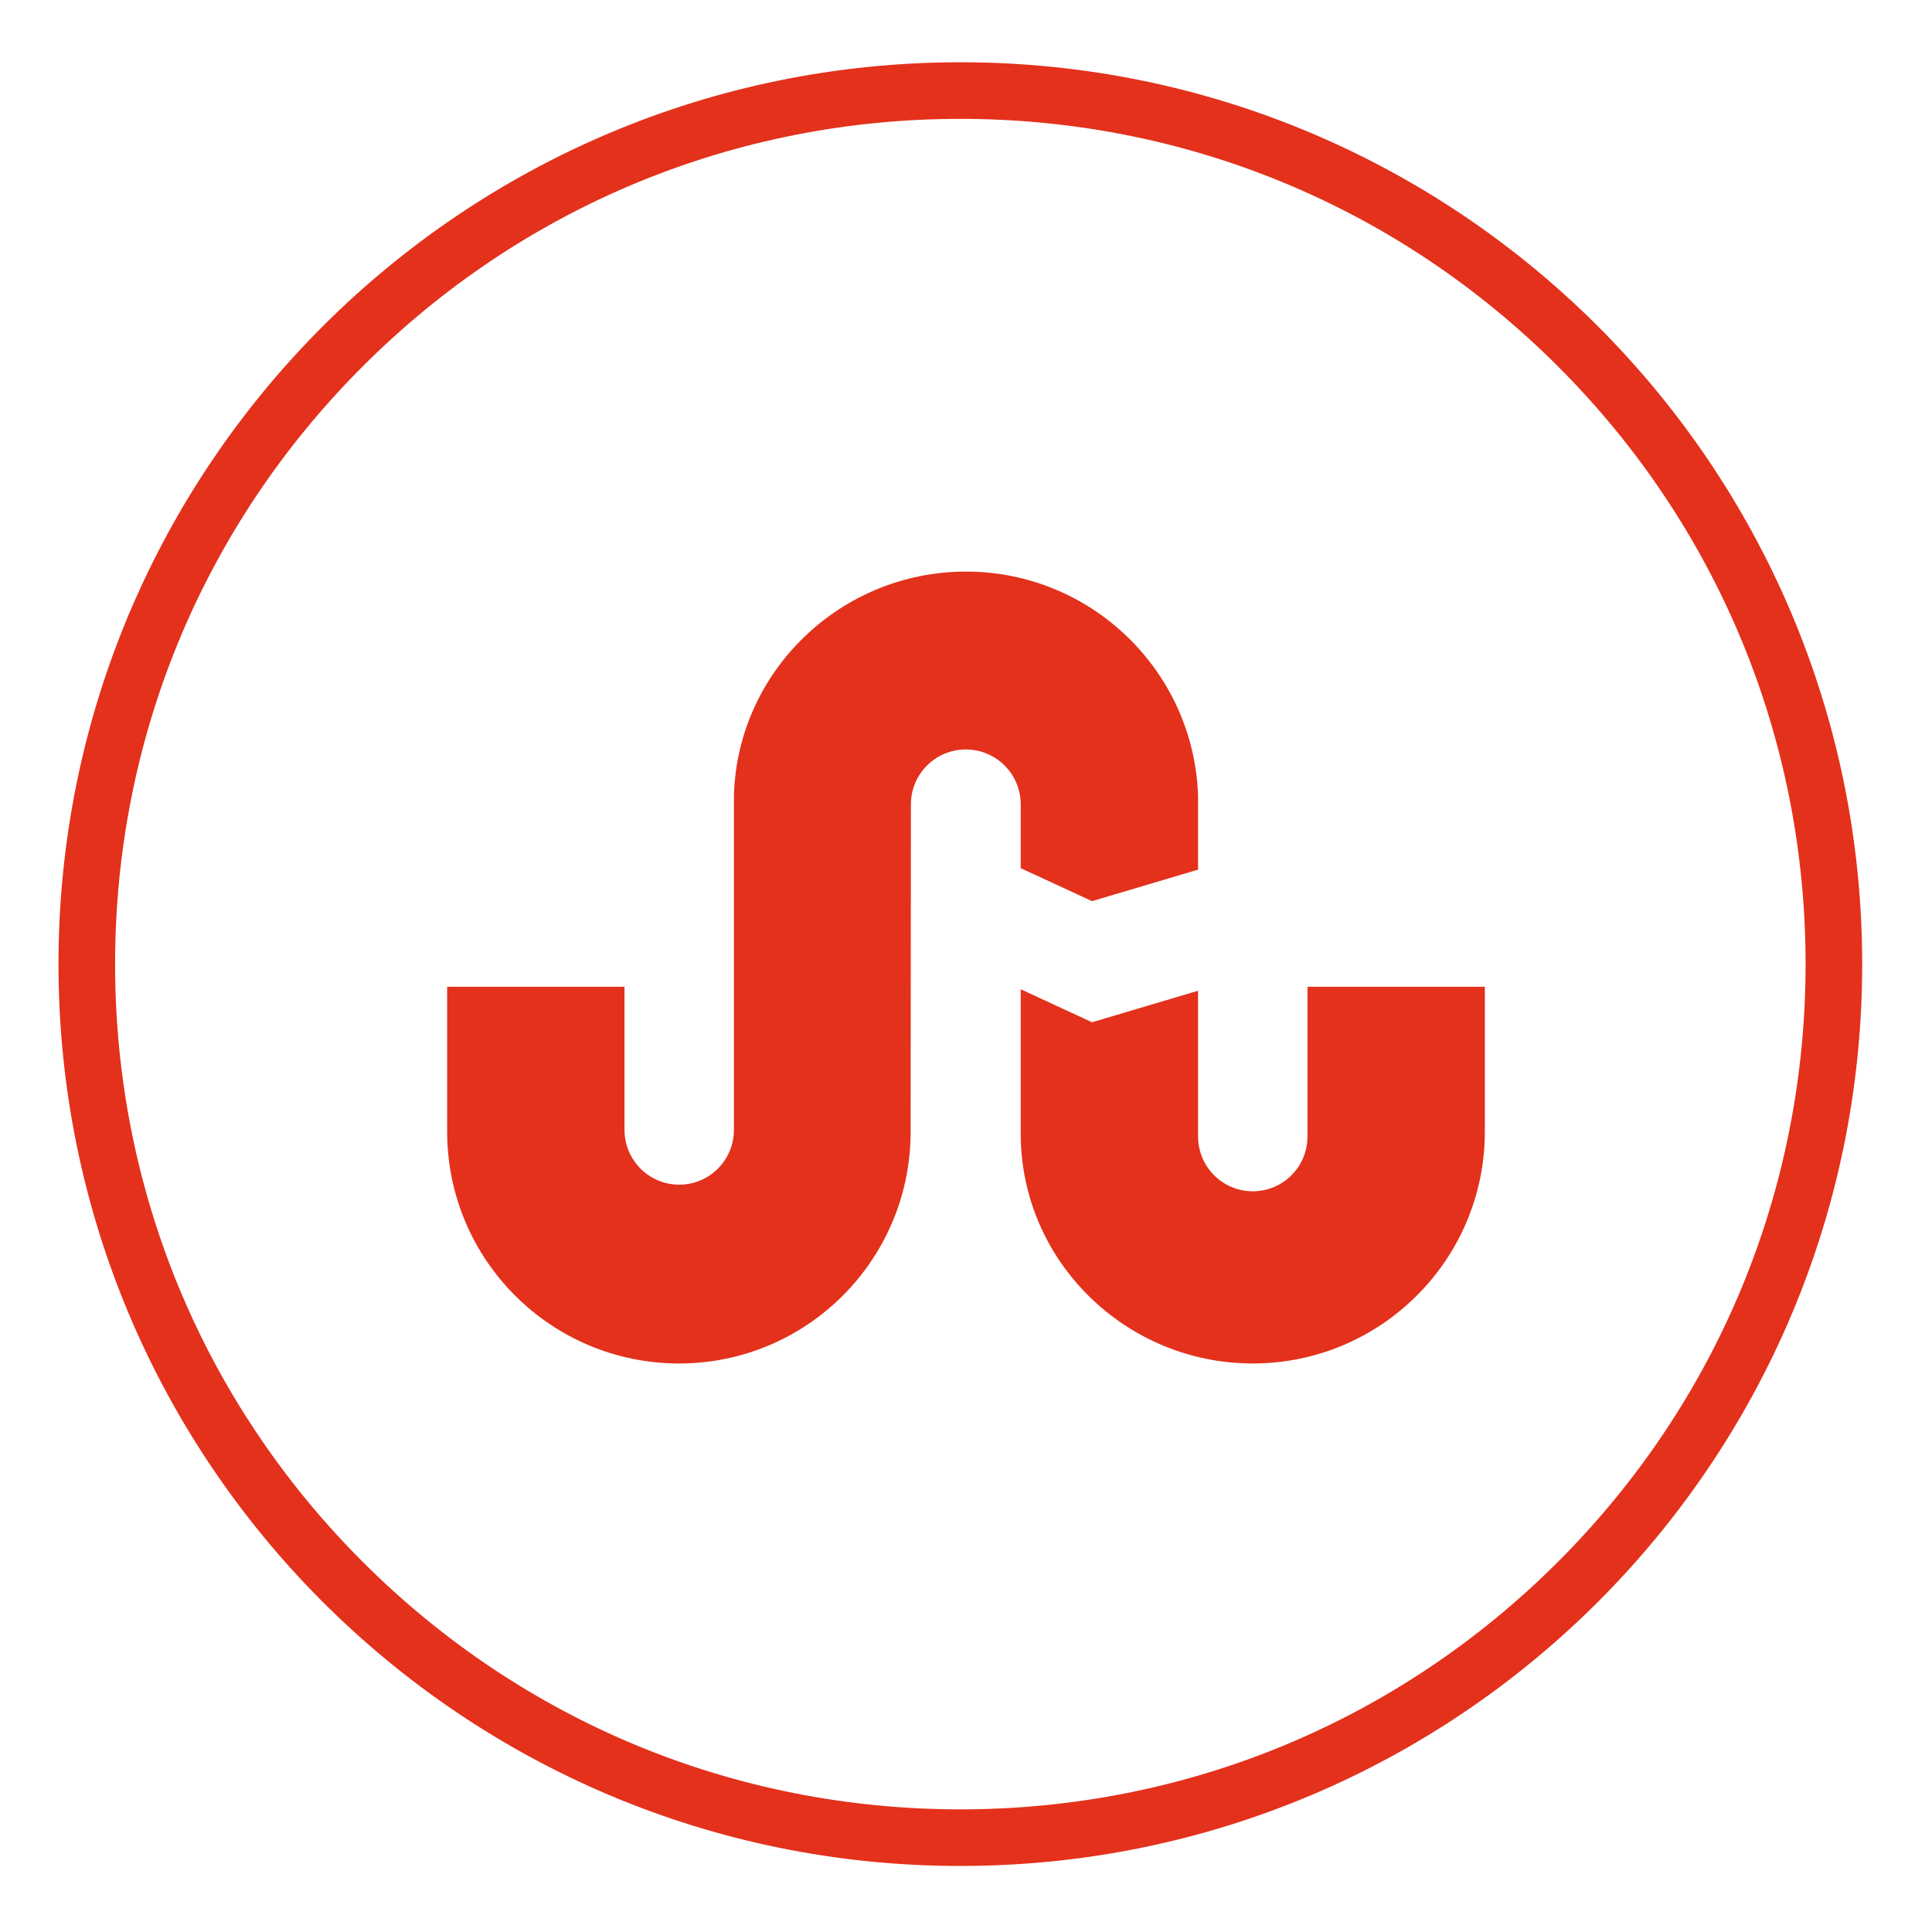<?xml version="1.0" ?><!DOCTYPE svg  PUBLIC '-//W3C//DTD SVG 1.1//EN'  'http://www.w3.org/Graphics/SVG/1.1/DTD/svg11.dtd'><svg enable-background="new 0 0 512 512" height="512px" id="Layer_1" version="1.1" viewBox="0 0 512 512" width="512px" xml:space="preserve" xmlns="http://www.w3.org/2000/svg" xmlns:xlink="http://www.w3.org/1999/xlink"><g id="stumbleupon"><path d="M254.5,16.5c-131.996,0-239,107.004-239,239s107.004,239,239,239s239-107.004,239-239   S386.496,16.5,254.5,16.5z M412.892,413.892C370.584,456.2,314.333,479.5,254.5,479.5c-59.833,0-116.084-23.3-158.392-65.608   C53.8,371.584,30.5,315.333,30.5,255.5c0-59.833,23.3-116.084,65.608-158.392C138.416,54.8,194.667,31.5,254.5,31.5   c59.833,0,116.084,23.3,158.392,65.608C455.2,139.416,478.5,195.667,478.5,255.5C478.5,315.333,455.2,371.584,412.892,413.892z" fill="#E3311C"/><path d="M270.5,230.068l18.893,8.748l28.107-8.356v-19.419c-1-33.055-28.205-59.563-61.5-59.563   c-33.176,0-60.5,26.315-61.5,59.2v88.727c0,8.031-6.469,14.542-14.5,14.542c-8.031,0-14.5-6.511-14.5-14.542V261.5h-47   c0,0,0,37.964,0,38.407c0,33.926,27.526,61.428,61.452,61.428c33.628,0,60.897-27.031,61.371-60.546l0.075-87.632   c0-8.031,6.521-14.542,14.551-14.542c8.031,0,14.551,6.511,14.551,14.542V230.068z M346.5,261.5v39.661   c0,8.031-6.469,14.542-14.5,14.542c-8.031,0-14.5-6.511-14.5-14.542v-38.608l-28.107,8.356l-18.893-8.748v38.29   c0,33.672,27.758,60.883,61.5,60.883c33.926,0,61.5-27.502,61.5-61.428c0-0.443,0-38.407,0-38.407H346.5z" fill="#E3311C" id="icon"/></g></svg>